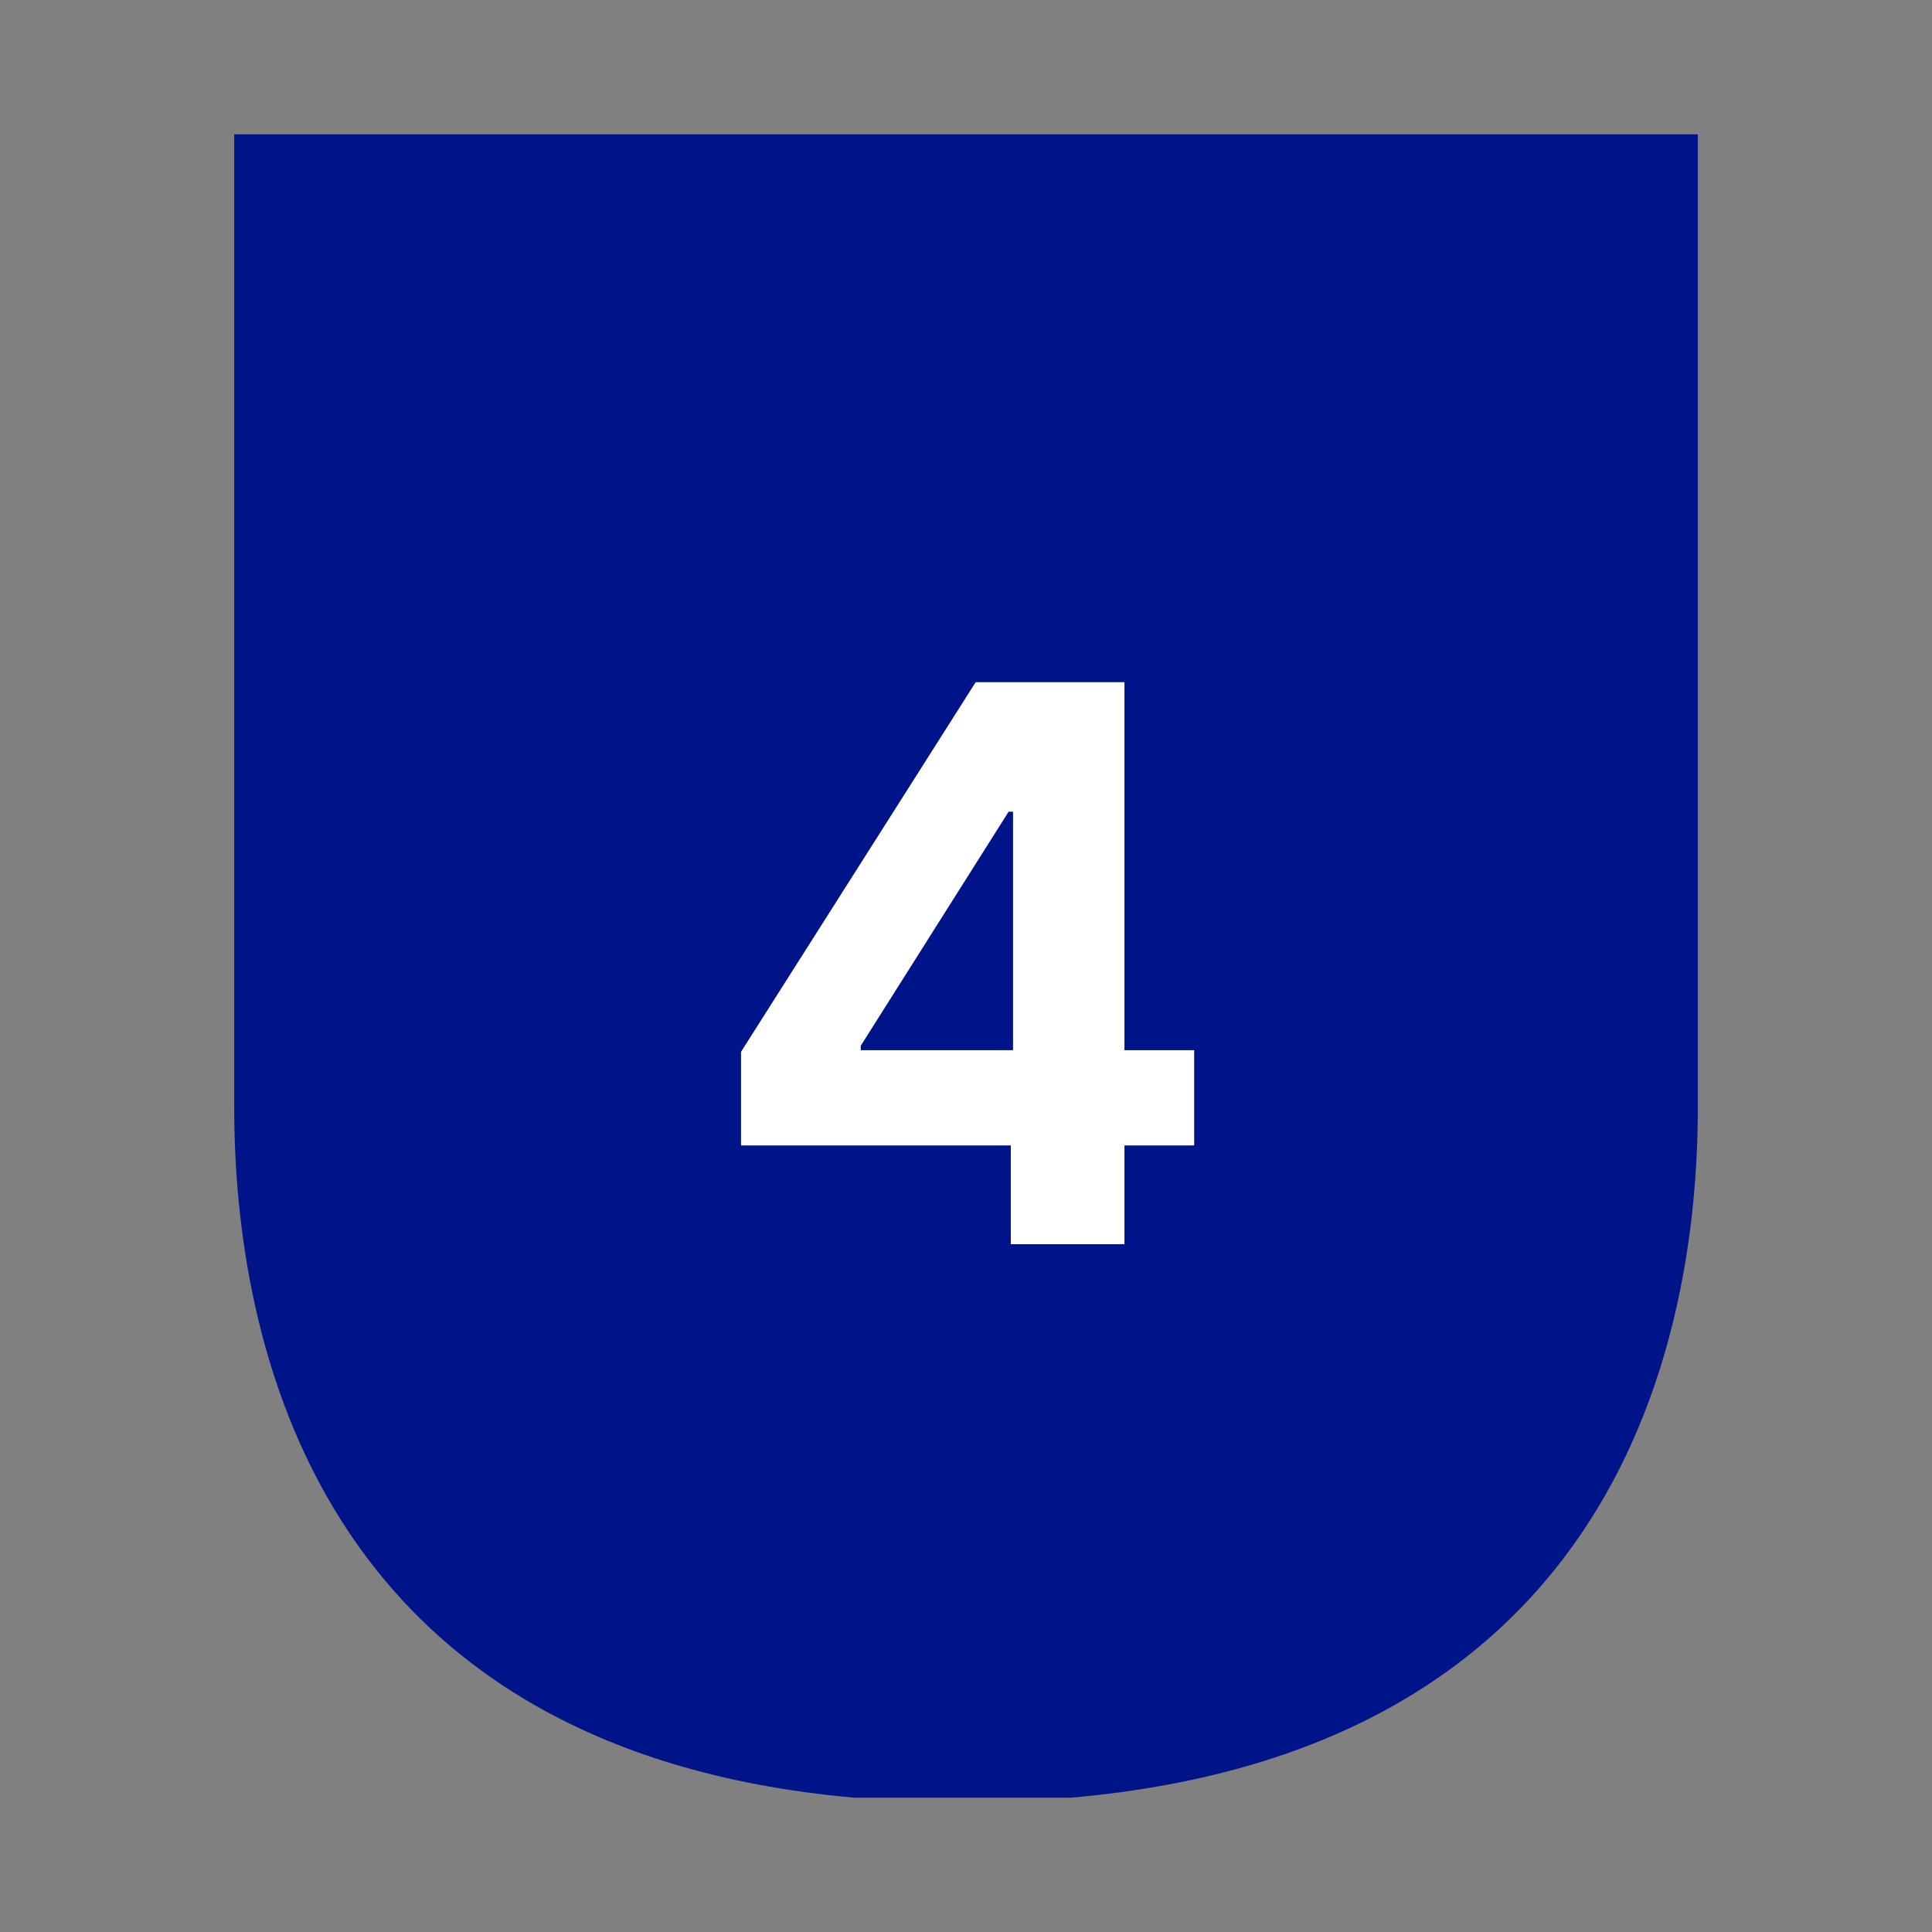<svg xmlns="http://www.w3.org/2000/svg" xmlns:xlink="http://www.w3.org/1999/xlink" width="500" zoomAndPan="magnify" viewBox="0 0 375 375" height="500" preserveAspectRatio="xMidYMid meet" version="1.0"><rect x="0" y="0" width="375" height="375" fill="#808080" stroke="none"/><defs><g/><clipPath id="b1e193ba57"><path d="M 45.461 26.07 L 330 26.07 L 330 348.984 L 45.461 348.984 Z M 45.461 26.07 " clip-rule="nonzero"/></clipPath><clipPath id="233fc2052b"><path d="M 45.461 26.07 L 45.461 214.934 C 45.461 259.711 60.914 339.605 165.781 348.93 L 207.898 348.93 C 314.094 339.605 329.547 259.711 329.547 214.934 L 329.547 26.07 Z M 45.461 26.07 " clip-rule="nonzero"/></clipPath><clipPath id="a0a6bb5df5"><path d="M 0.461 0.07 L 284.762 0.07 L 284.762 322.961 L 0.461 322.961 Z M 0.461 0.07 " clip-rule="nonzero"/></clipPath><clipPath id="e61f29ef6f"><path d="M 0.461 0.07 L 0.461 188.934 C 0.461 233.711 15.914 313.605 120.781 322.93 L 162.898 322.93 C 269.094 313.605 284.547 233.711 284.547 188.934 L 284.547 0.07 Z M 0.461 0.07 " clip-rule="nonzero"/></clipPath><clipPath id="a8dceb5063"><rect x="0" width="285" y="0" height="323"/></clipPath></defs><g clip-path="url(#b1e193ba57)"><g clip-path="url(#233fc2052b)"><g transform="matrix(1, 0, 0, 1, 45, 26)"><g clip-path="url(#a8dceb5063)"><g clip-path="url(#a0a6bb5df5)"><g clip-path="url(#e61f29ef6f)"><path fill="#001489" d="M 0.461 0.07 L 284.539 0.07 L 284.539 322.984 L 0.461 322.984 Z M 0.461 0.07 " fill-opacity="1" fill-rule="nonzero"/></g></g></g></g></g></g><g fill="#ffffff" fill-opacity="1"><g transform="translate(136.647, 241.5)"><g><path d="M 7.188 -19.172 L 7.188 -37.344 L 52.734 -109.094 L 81.609 -109.094 L 81.609 -37.656 L 95.141 -37.656 L 95.141 -19.172 L 81.609 -19.172 L 81.609 0 L 59.547 0 L 59.547 -19.172 Z M 59.984 -37.656 L 59.984 -83.953 L 59.125 -83.953 L 30.422 -38.516 L 30.422 -37.656 Z M 59.984 -37.656 "/></g></g></g></svg>